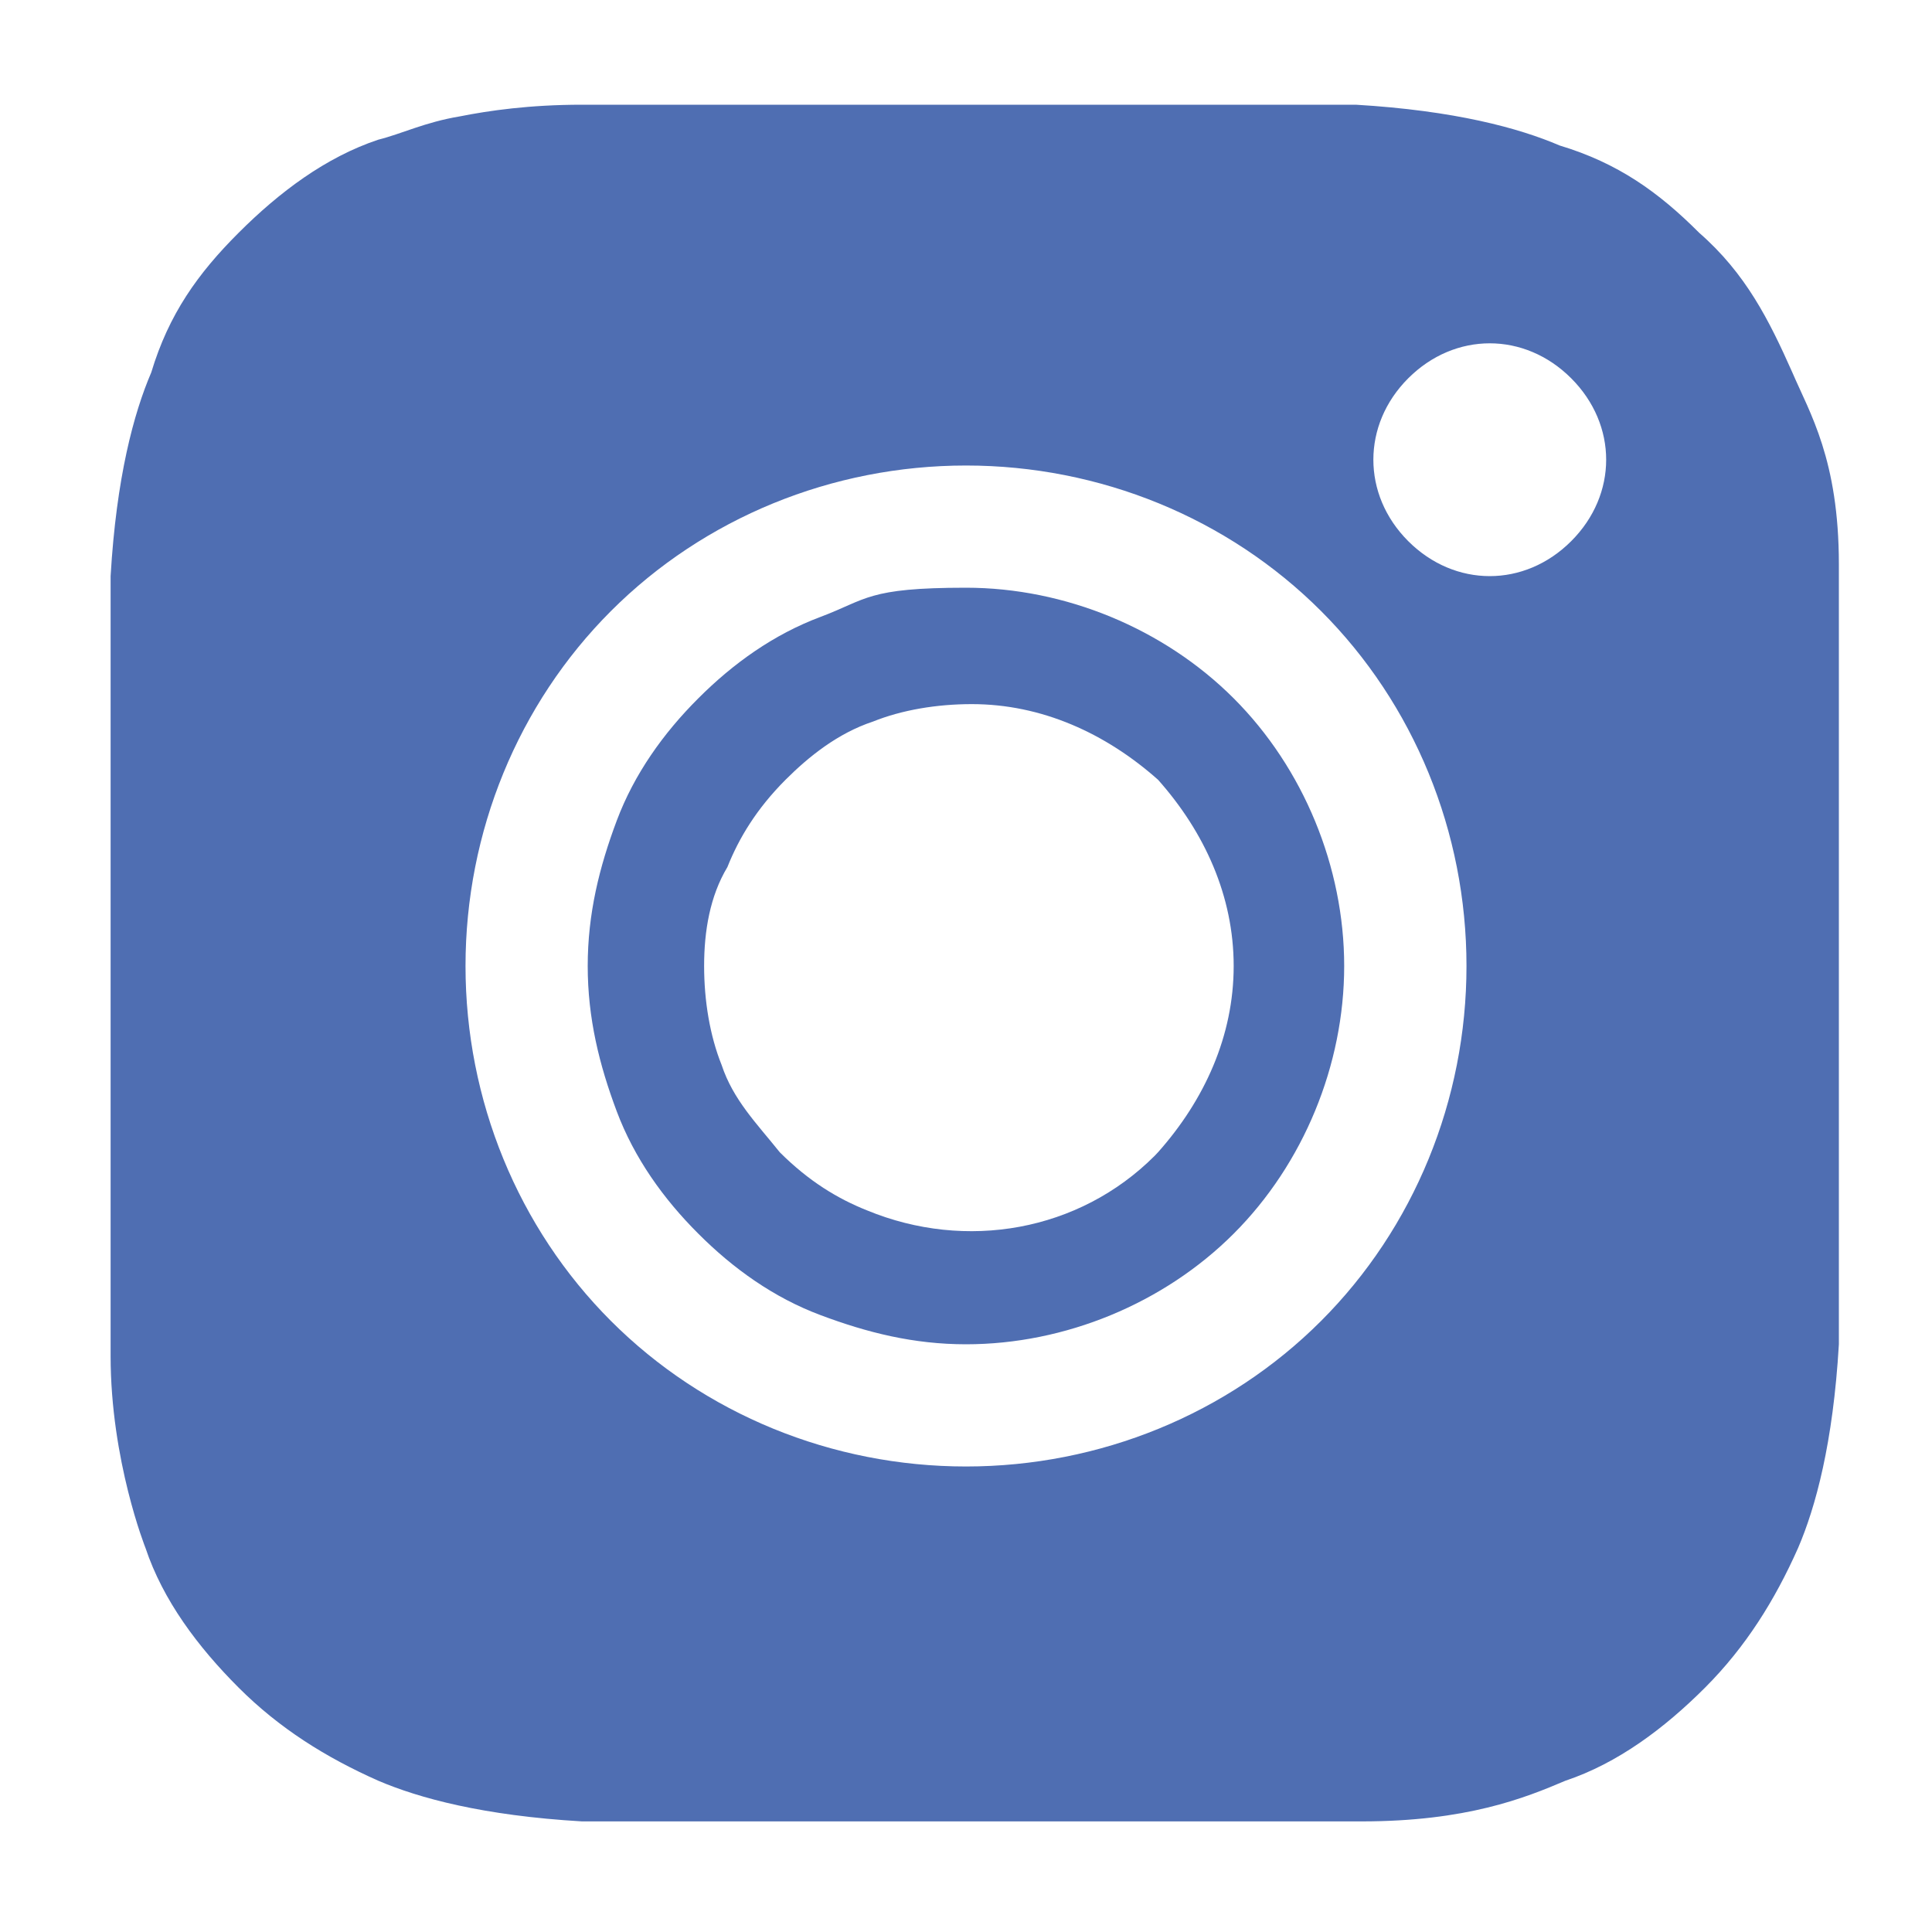 <svg width="20" height="20" viewBox="0 0 20 20" fill="none" xmlns="http://www.w3.org/2000/svg">
<path d="M19.036 5.843C19.036 4.759 18.735 4.277 18.554 3.855C18.313 3.313 18.072 2.831 17.59 2.41C17.169 1.988 16.747 1.687 16.145 1.506C15.723 1.325 15.06 1.145 14.036 1.084C13.916 1.084 13.855 1.084 13.795 1.084H6.265C6.205 1.084 6.084 1.084 6.024 1.084C5.482 1.084 5.06 1.145 4.759 1.205C4.398 1.265 4.157 1.386 3.916 1.446C3.373 1.627 2.892 1.988 2.47 2.41C2.048 2.831 1.747 3.253 1.566 3.855C1.385 4.277 1.205 4.94 1.145 5.964C1.145 6.084 1.145 6.145 1.145 6.205V13.735C1.145 13.795 1.145 13.916 1.145 13.976C1.145 13.976 1.145 13.976 1.145 14.036C1.145 15.12 1.506 16.024 1.506 16.024C1.687 16.566 2.048 17.048 2.47 17.47C2.892 17.892 3.373 18.193 3.916 18.434C4.337 18.614 5 18.795 6.024 18.855C7.108 18.855 7.41 18.855 10.06 18.855C12.711 18.855 13.012 18.855 14.096 18.855C15.181 18.855 15.783 18.614 16.205 18.434C16.747 18.253 17.229 17.892 17.651 17.47C18.072 17.048 18.373 16.566 18.614 16.024C18.795 15.602 18.976 14.94 19.036 13.916C19.036 12.831 19.036 12.53 19.036 9.88C19.036 7.229 19.036 6.928 19.036 5.843ZM13.675 13.675C12.711 14.639 11.386 15.181 10 15.181C8.614 15.181 7.289 14.639 6.325 13.675C5.361 12.711 4.819 11.386 4.819 10C4.819 8.614 5.361 7.289 6.325 6.325C7.289 5.361 8.614 4.819 10 4.819C11.386 4.819 12.711 5.361 13.675 6.325C14.639 7.289 15.181 8.614 15.181 10C15.181 11.386 14.639 12.711 13.675 13.675ZM16.265 5.602C16.024 5.843 15.723 5.964 15.422 5.964C15.12 5.964 14.819 5.843 14.578 5.602C14.337 5.361 14.217 5.06 14.217 4.759C14.217 4.458 14.337 4.157 14.578 3.916C14.819 3.675 15.12 3.554 15.422 3.554C15.723 3.554 16.024 3.675 16.265 3.916C16.506 4.157 16.627 4.458 16.627 4.759C16.627 5.06 16.506 5.361 16.265 5.602Z" fill="#4F6EB2"/>
<path d="M12.771 7.229C12.048 6.506 11.024 6.084 10 6.084C8.976 6.084 8.976 6.205 8.494 6.386C8.012 6.566 7.59 6.867 7.229 7.229C6.867 7.59 6.566 8.012 6.385 8.494C6.204 8.976 6.084 9.458 6.084 10C6.084 10.542 6.204 11.024 6.385 11.506C6.566 11.988 6.867 12.41 7.229 12.771C7.59 13.133 8.012 13.434 8.494 13.614C8.976 13.795 9.457 13.916 10 13.916C11.024 13.916 12.048 13.494 12.771 12.771C13.494 12.048 13.915 11.024 13.915 10C13.915 8.976 13.494 7.952 12.771 7.229ZM11.953 11.965C11.17 12.748 10 12.952 8.976 12.53C8.674 12.41 8.373 12.229 8.072 11.928C7.831 11.627 7.59 11.386 7.47 11.024C7.349 10.723 7.289 10.361 7.289 10C7.289 9.639 7.349 9.277 7.53 8.976C7.65 8.675 7.831 8.374 8.132 8.072C8.373 7.831 8.674 7.59 9.036 7.47C9.337 7.349 9.698 7.289 10.06 7.289C10.783 7.289 11.445 7.59 11.988 8.072C12.47 8.614 12.771 9.277 12.771 10C12.771 10.723 12.47 11.386 11.988 11.928L11.953 11.965Z" fill="#4F6EB2"/>
</svg>
